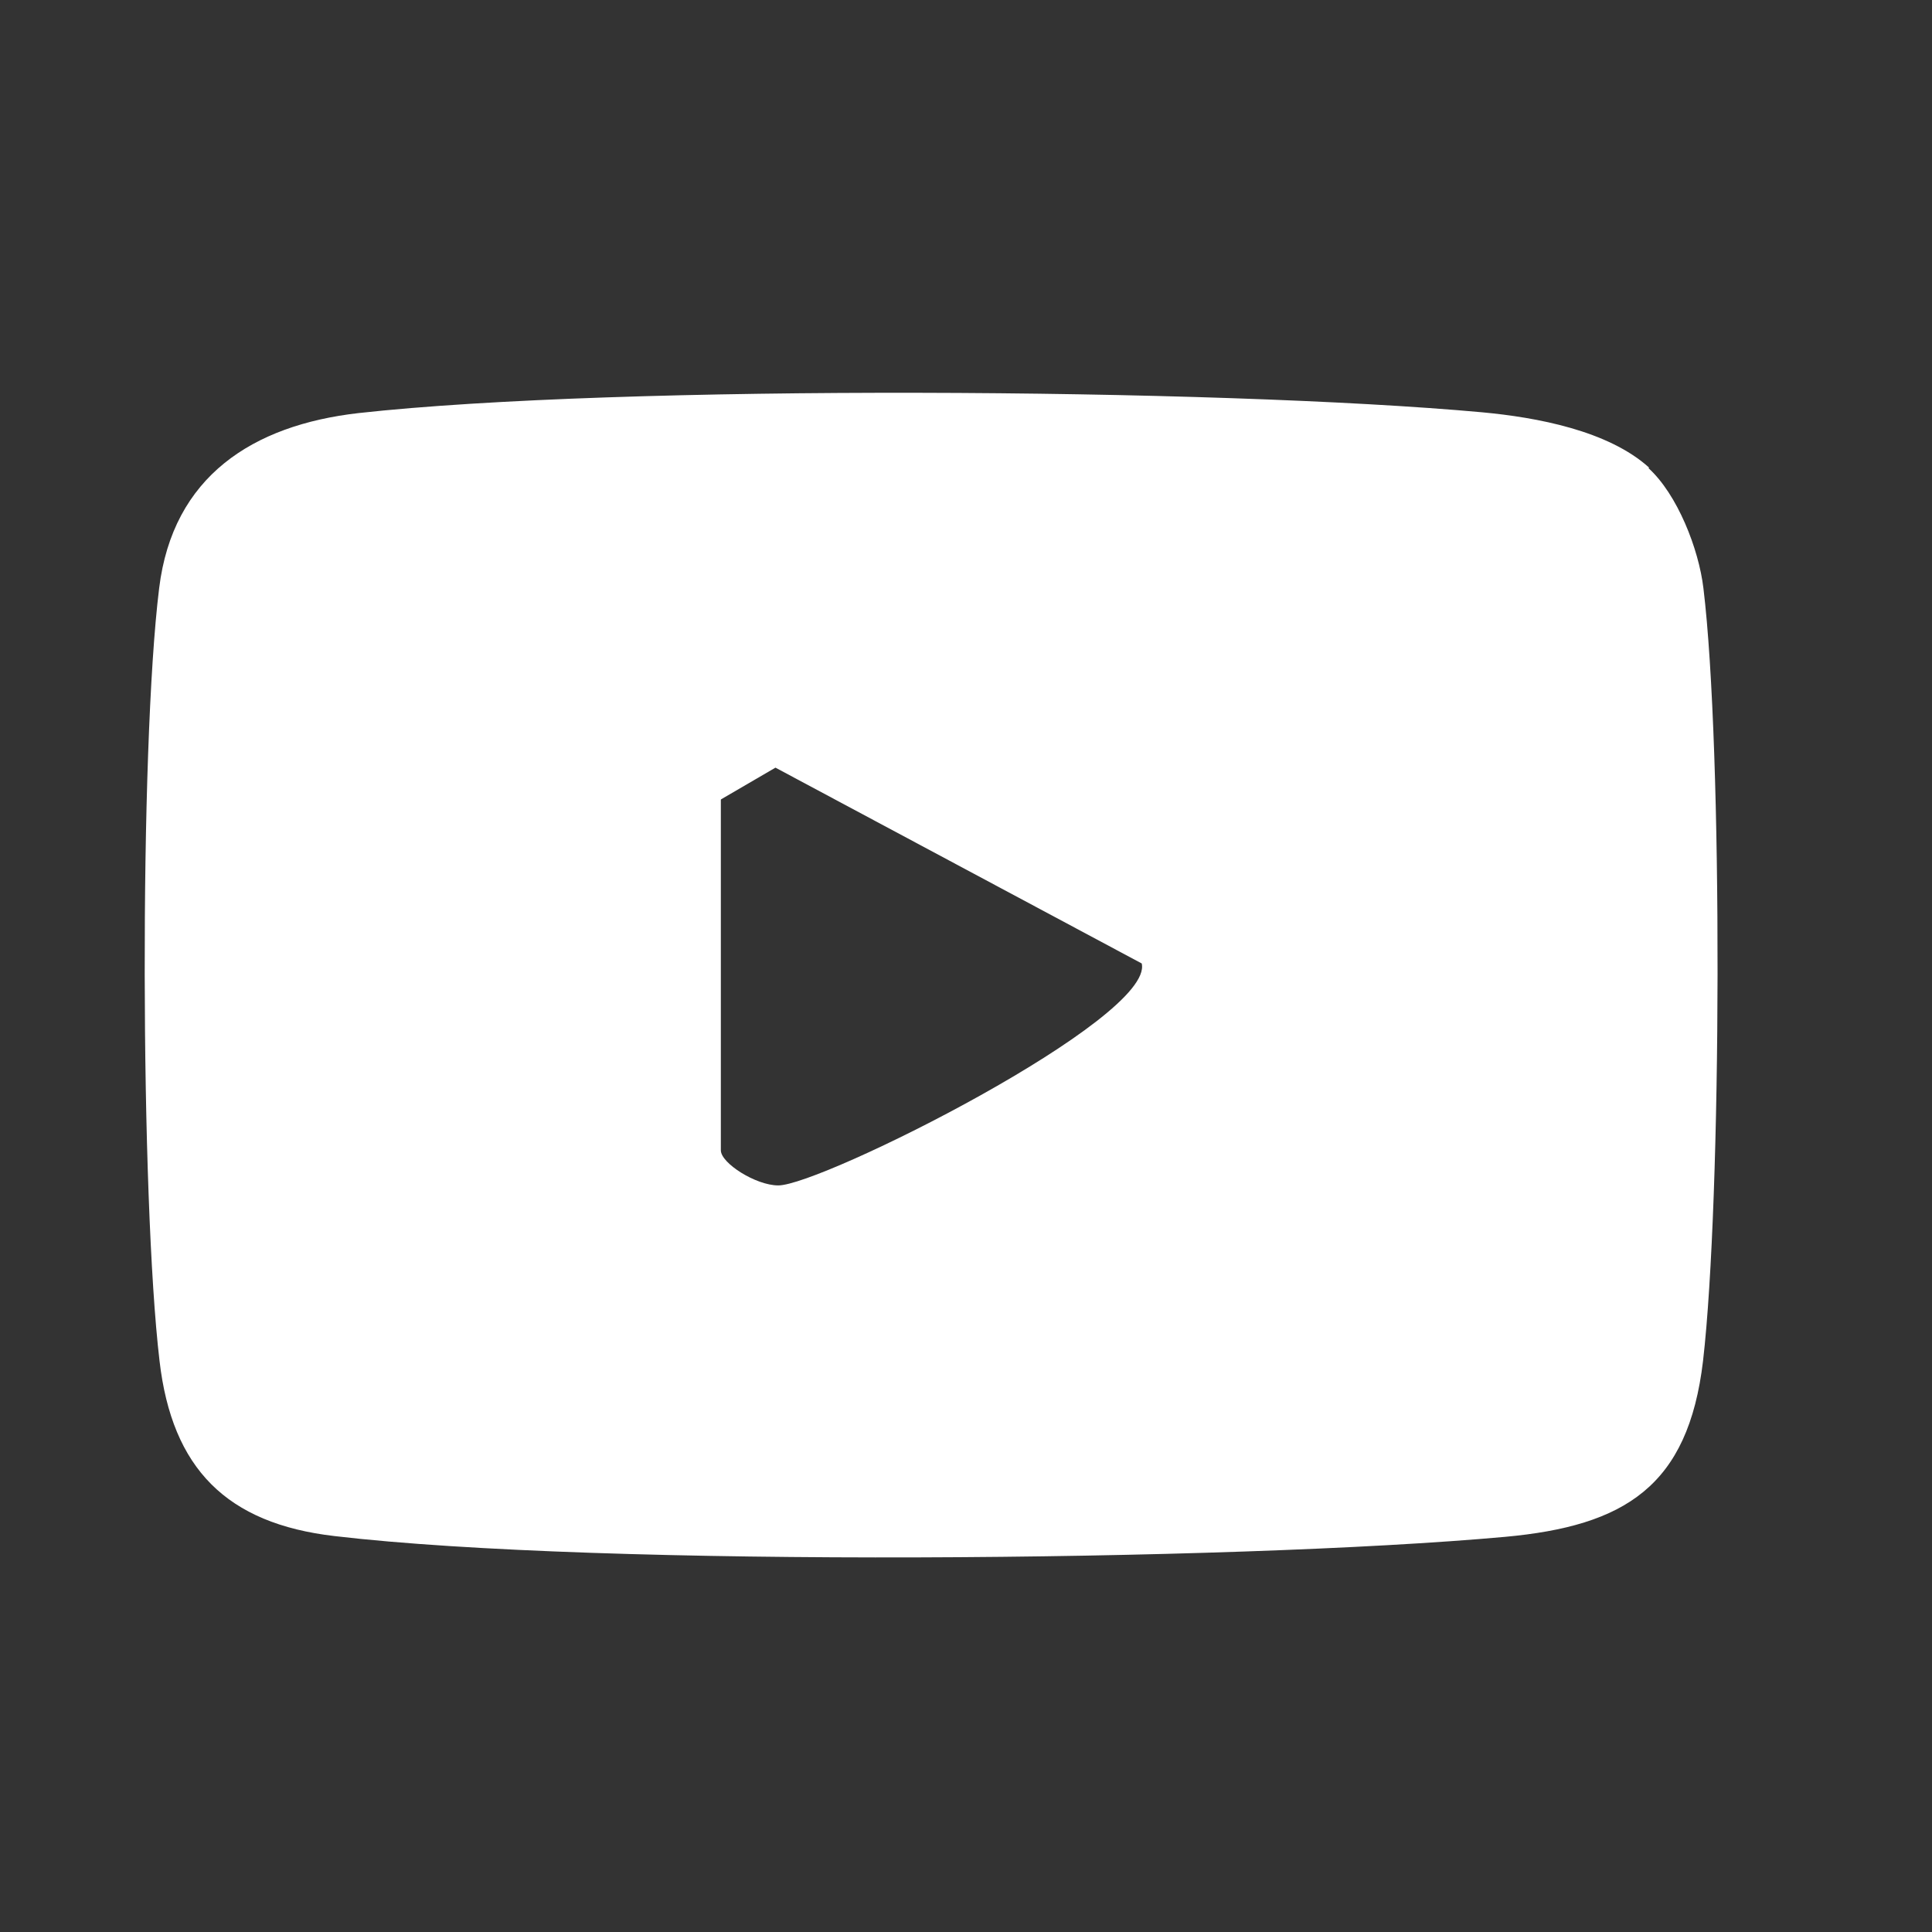 <?xml version="1.0" encoding="UTF-8"?>
<svg id="uuid-c9c9c2ea-1816-420d-abb6-34b3aed86600" xmlns="http://www.w3.org/2000/svg" version="1.1" viewBox="0 0 495.3 495.3">
  <rect x="0" y="0" width="495.3" height="495.3" fill="#333333" stroke="none"/>
  <!-- Generator: Adobe Illustrator 29.5.0, SVG Export Plug-In . SVG Version: 2.1.0 Build 137)  -->
  <defs>
    <style>
      .st0 {
        fill: #fff;
      }
    </style>
  </defs>
  <path class="st0" d="M422.6,120c7.4,6.7,12.9,20.7,14.1,30.8,5,41.2,4.7,156.6-.1,198.1-3.8,32.2-20.1,42.3-50.8,45.1-69.6,6.3-232.1,7.8-300-.2-27.7-3.2-41.7-17.3-44.9-44.9-4.9-41.5-5.2-156.9-.1-198.1,3.5-28.7,24-41.8,51.1-44.9,66.8-7.4,220.1-6.4,288.1-.2,14,1.3,32.3,4.7,42.8,14.2ZM184.8,205v89.9c0,3.3,9,9,14.7,9,10.9.1,96.5-42.8,93.2-56.9l-93.9-50.2-13.9,8.1Z"/>
</svg>